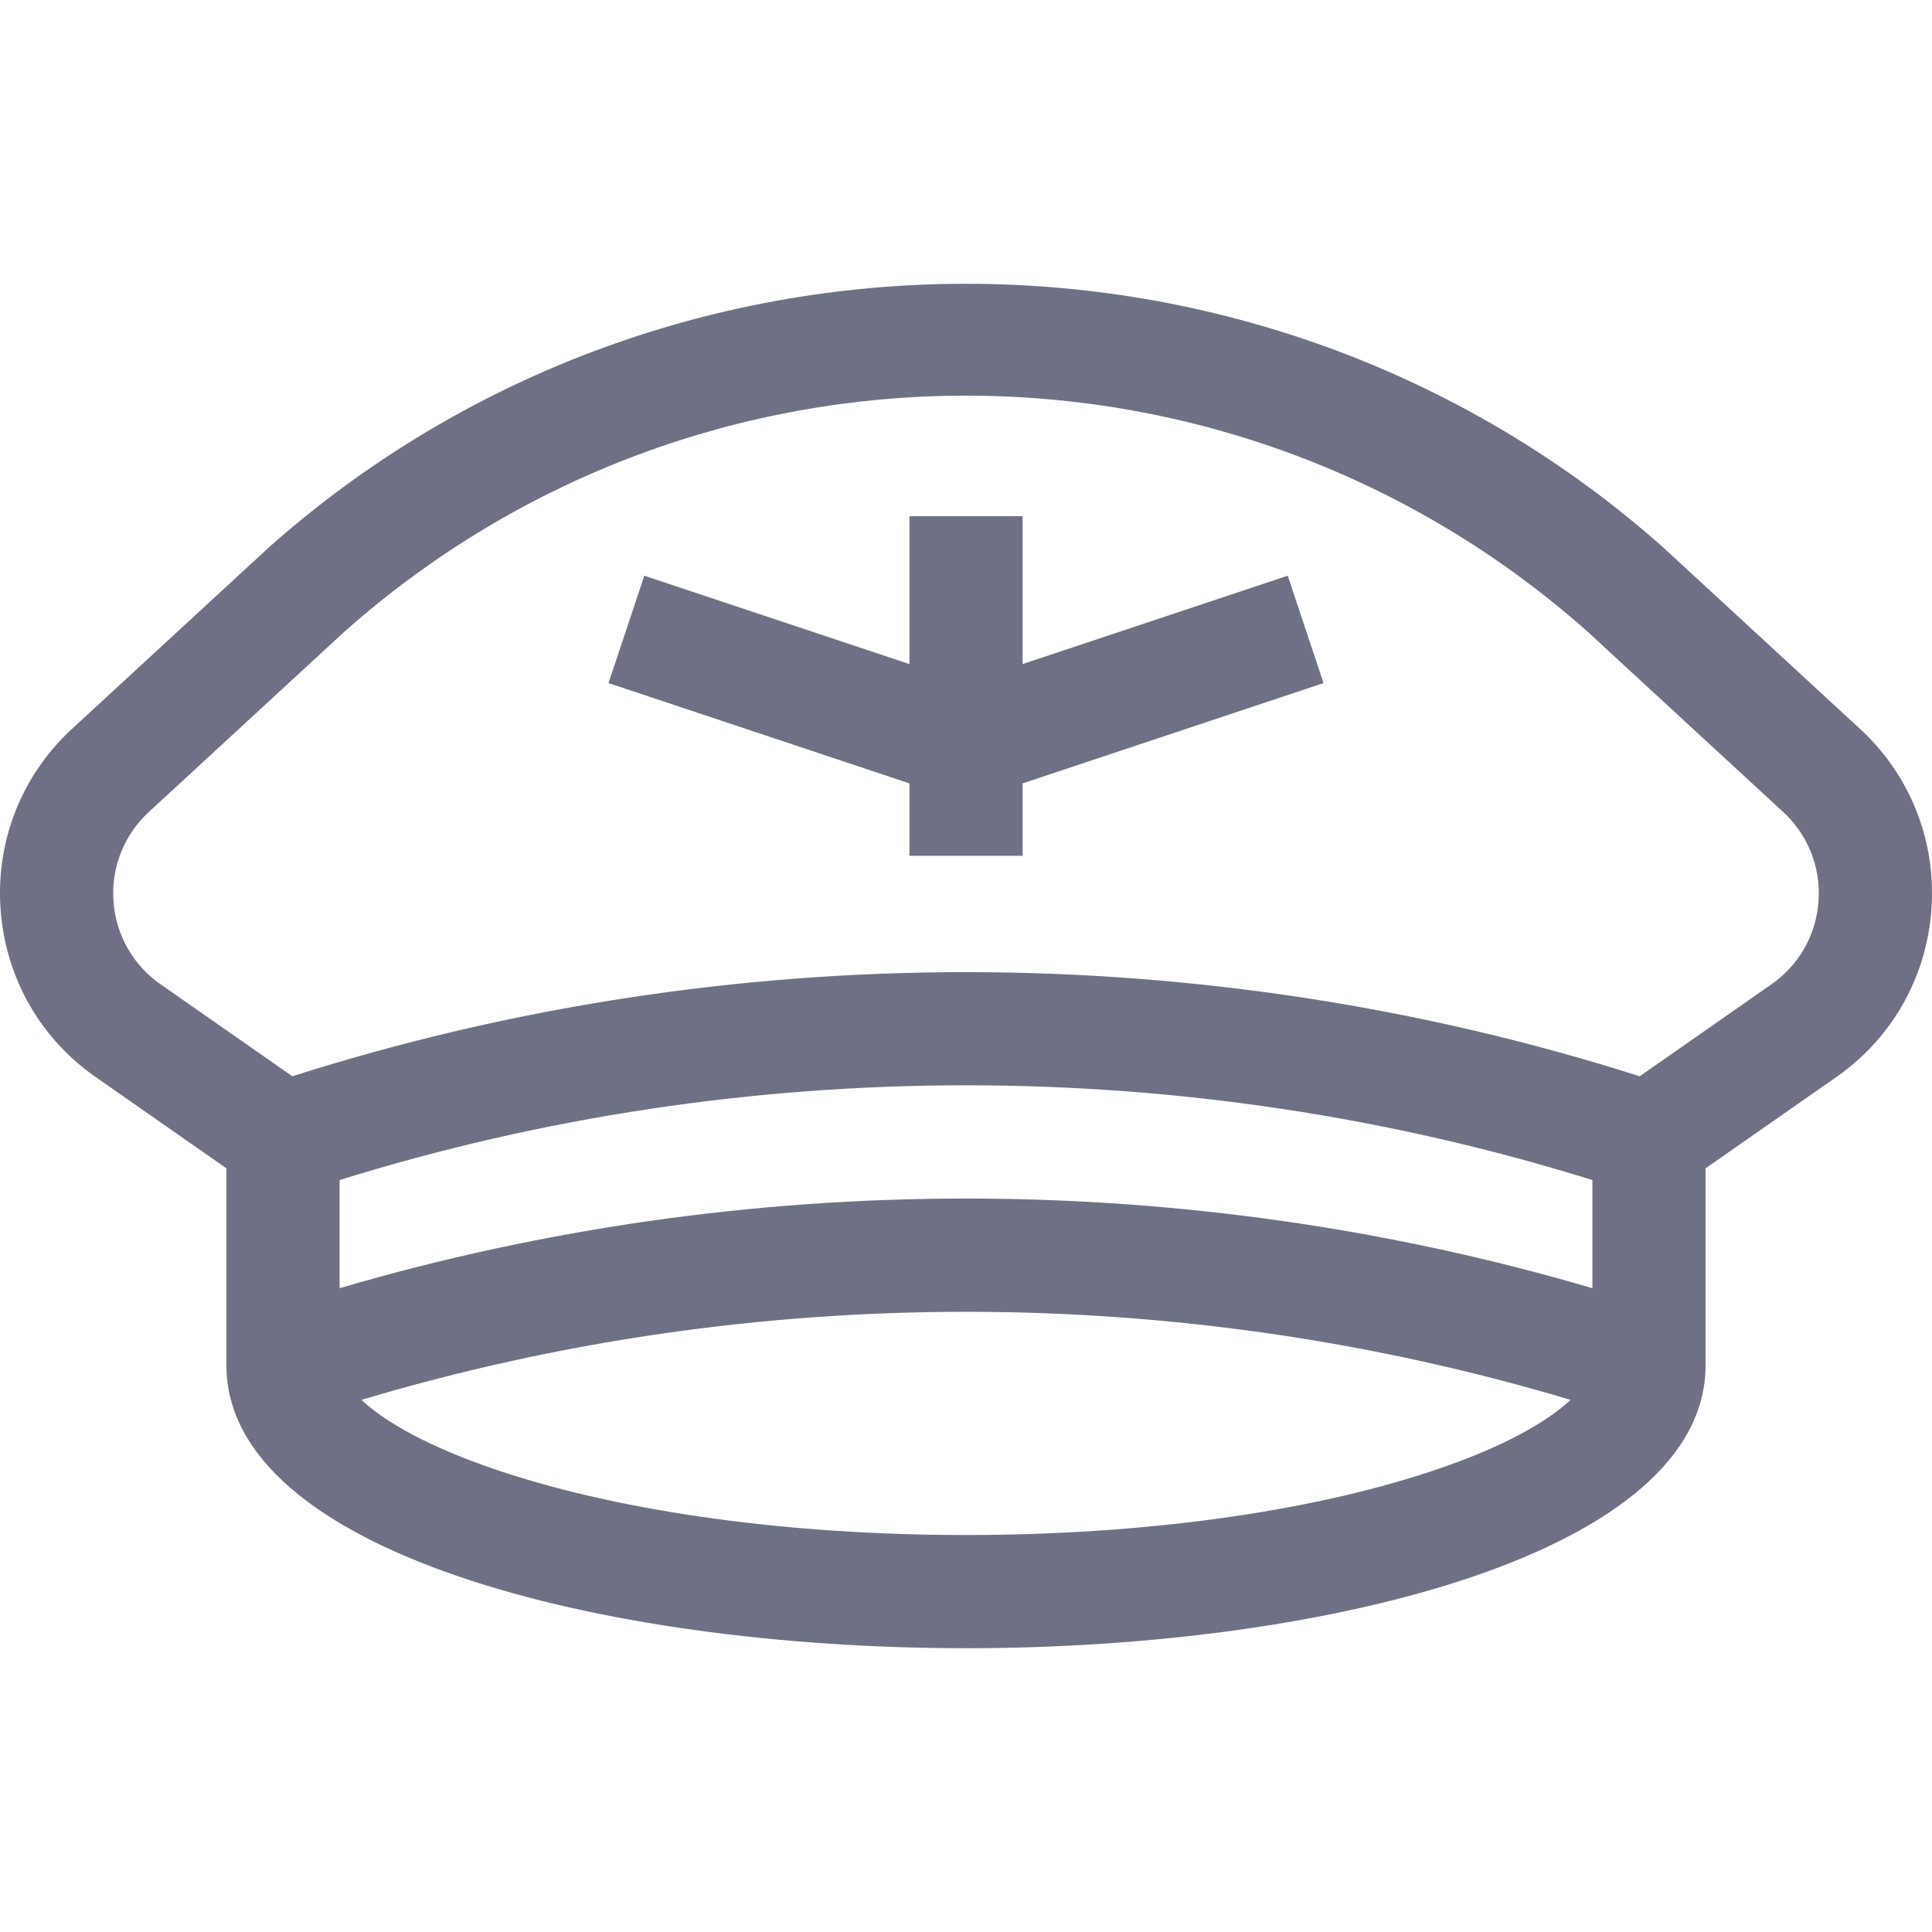 <svg xmlns="http://www.w3.org/2000/svg" version="1.1" xmlns:xlink="http://www.w3.org/1999/xlink" width="512" height="512" x="0" y="0" viewBox="0 0 511.999 511.999" style="enable-background:new 0 0 512 512" xml:space="preserve" class=""><g><path d="m492.165 192.459-51.206-47.207-.201-.183c-50.687-45.055-116.293-69.864-184.75-69.864h-.033c-68.449.008-134.055 24.82-184.73 69.864L19.838 192.46C6.04 204.78-1.135 222.42.146 240.879c1.281 18.447 10.814 34.916 26.163 45.212l33.693 23.526v52.178c0 49.237 98.6 74.999 195.998 74.999s195.998-25.762 195.998-74.999v-52.179l33.693-23.526c15.349-10.296 24.882-26.766 26.163-45.212 1.281-18.458-5.894-36.098-19.689-48.419zM379.067 389.98c-32.779 10.843-76.484 16.814-123.067 16.814s-90.288-5.972-123.067-16.814c-19.88-6.576-31.188-13.453-37.155-18.996 103.958-31.129 216.485-31.129 320.442 0-5.965 5.543-17.273 12.42-37.153 18.996zm42.931-48.595c-107.804-31.676-224.192-31.676-331.996 0v-28.661c107.475-33.479 224.521-33.479 331.996 0v28.661zM481.926 238.8c-.636 9.16-5.382 17.334-13.021 22.427l-34.37 23.996c-115.44-36.794-241.627-36.794-357.067 0L43.365 261.41l-.268-.183c-7.64-5.093-12.386-13.267-13.021-22.427-.637-9.16 2.935-17.913 9.798-24.014l51.401-47.384c93.931-83.403 235.52-83.403 329.451 0l51.2 47.201.201.183c6.864 6.101 10.435 14.854 9.799 24.014z" fill="#6e7186" opacity="1" data-original="#000000" class=""></path><path d="M341.256 152.567 271 175.986v-39.189h-29.999v39.189l-70.257-23.419-9.486 28.46 79.743 26.581v19.188H271v-19.188l79.742-26.581z" fill="#6e7186" opacity="1" data-original="#000000" class=""></path></g></svg>
